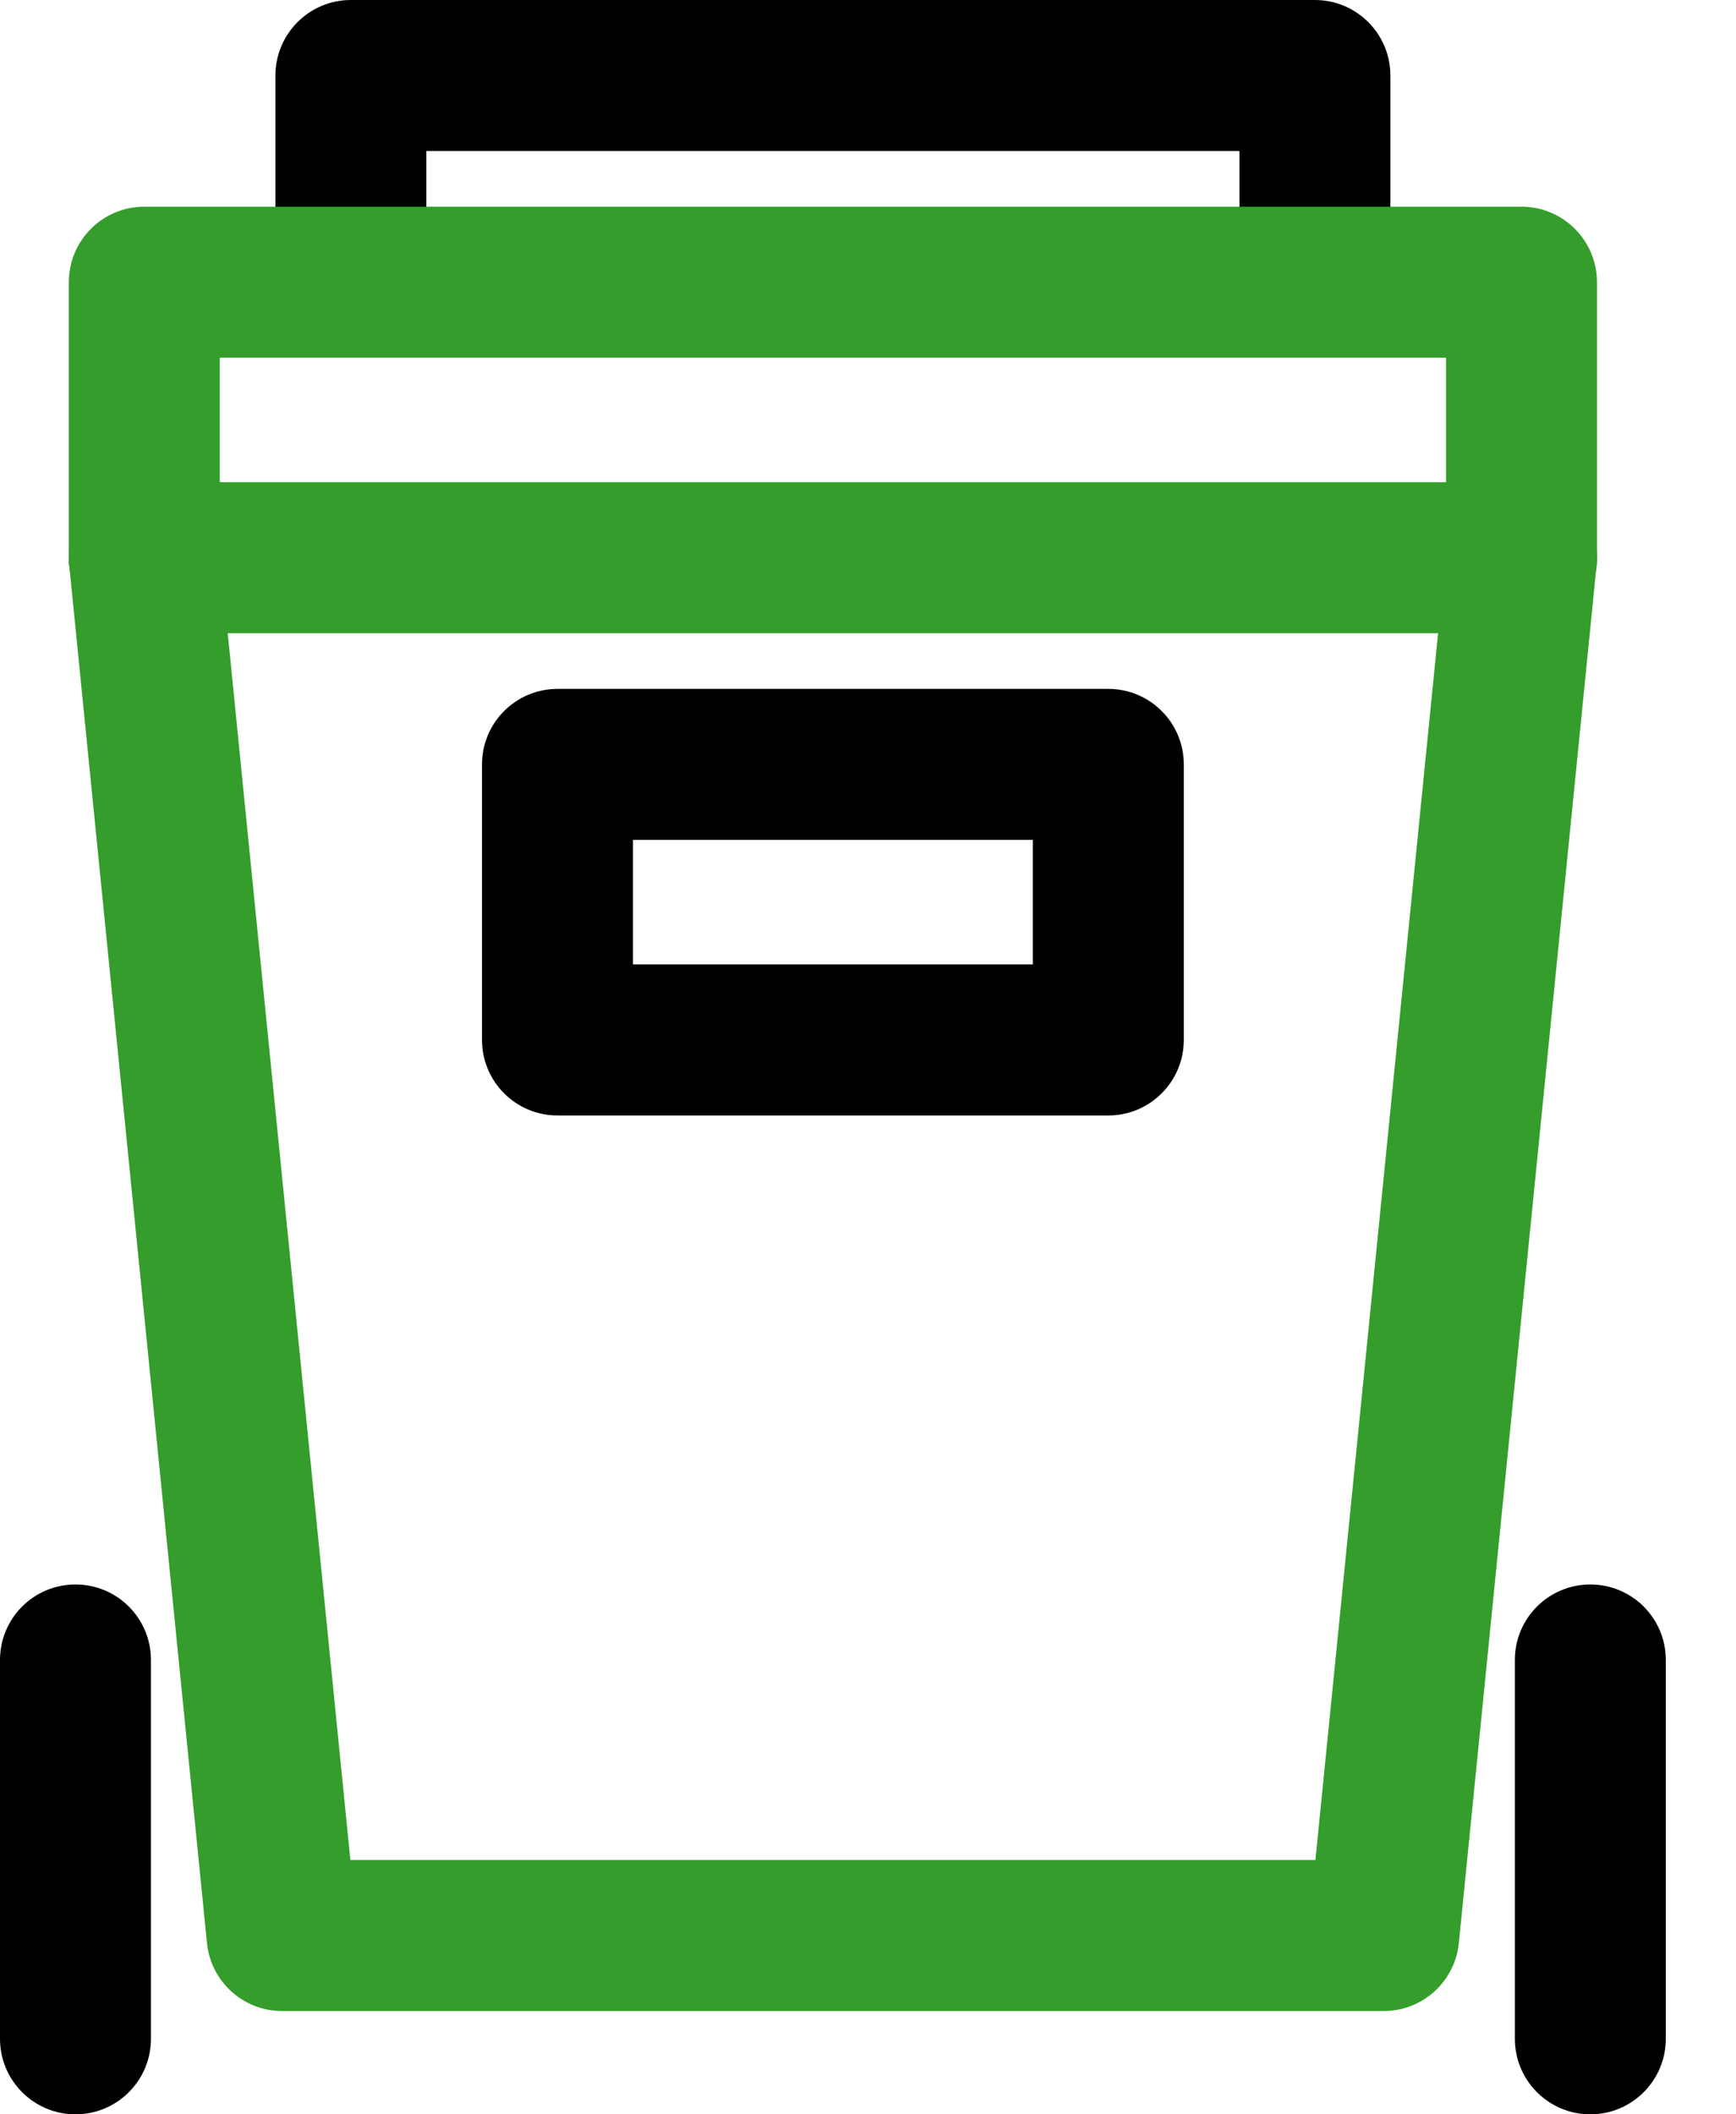<svg width="23" height="28" viewBox="0 0 23 28" fill="none" xmlns="http://www.w3.org/2000/svg">
<g id="Group 31">
<path id="Vector 5 (Stroke)" fill-rule="evenodd" clip-rule="evenodd" d="M3.649 1C3.649 0.448 4.097 0 4.649 0H17.421C17.973 0 18.421 0.448 18.421 1V2.825C18.421 3.377 17.973 3.825 17.421 3.825C16.869 3.825 16.421 3.377 16.421 2.825V2H5.649V2.825C5.649 3.377 5.201 3.825 4.649 3.825C4.097 3.825 3.649 3.377 3.649 2.825V1Z" fill="black"/>
<path id="Vector 1 (Stroke)" fill-rule="evenodd" clip-rule="evenodd" d="M1.813 6.391C2.362 6.336 2.852 6.737 2.907 7.286L4.642 24.632H17.428L19.163 7.286C19.218 6.737 19.708 6.336 20.257 6.391C20.807 6.446 21.208 6.936 21.153 7.485L19.328 25.731C19.277 26.242 18.847 26.632 18.333 26.632H3.737C3.223 26.632 2.793 26.242 2.742 25.731L0.917 7.485C0.862 6.936 1.263 6.446 1.813 6.391Z" fill="#349D2B"/>
<path id="Vector 2 (Stroke)" fill-rule="evenodd" clip-rule="evenodd" d="M0.912 7.386C0.912 6.834 1.36 6.386 1.912 6.386H20.158C20.71 6.386 21.158 6.834 21.158 7.386C21.158 7.938 20.71 8.386 20.158 8.386H1.912C1.36 8.386 0.912 7.938 0.912 7.386Z" fill="#349D2B"/>
<path id="Vector 3 (Stroke)" fill-rule="evenodd" clip-rule="evenodd" d="M0.912 3.737C0.912 3.185 1.36 2.737 1.912 2.737H20.158C20.71 2.737 21.158 3.185 21.158 3.737V7.386C21.158 7.938 20.71 8.386 20.158 8.386C19.606 8.386 19.158 7.938 19.158 7.386V4.737H2.912V7.386C2.912 7.938 2.465 8.386 1.912 8.386C1.36 8.386 0.912 7.938 0.912 7.386V3.737Z" fill="#349D2B"/>
<path id="Vector 4 (Stroke)" fill-rule="evenodd" clip-rule="evenodd" d="M6.386 10.123C6.386 9.571 6.834 9.123 7.386 9.123H14.684C15.236 9.123 15.684 9.571 15.684 10.123V13.772C15.684 14.324 15.236 14.772 14.684 14.772H7.386C6.834 14.772 6.386 14.324 6.386 13.772V10.123ZM8.386 11.123V12.772H13.684V11.123H8.386Z" fill="black"/>
<path id="Vector 6 (Stroke)" fill-rule="evenodd" clip-rule="evenodd" d="M21.07 20.983C21.622 20.983 22.07 21.43 22.07 21.983V27C22.07 27.552 21.622 28 21.07 28C20.518 28 20.07 27.552 20.07 27V21.983C20.07 21.43 20.518 20.983 21.07 20.983Z" fill="black"/>
<path id="Vector 7 (Stroke)" fill-rule="evenodd" clip-rule="evenodd" d="M1 20.983C1.552 20.983 2 21.43 2 21.983V27C2 27.552 1.552 28 1 28C0.448 28 0 27.552 0 27V21.983C0 21.43 0.448 20.983 1 20.983Z" fill="black"/>
</g>
</svg>
